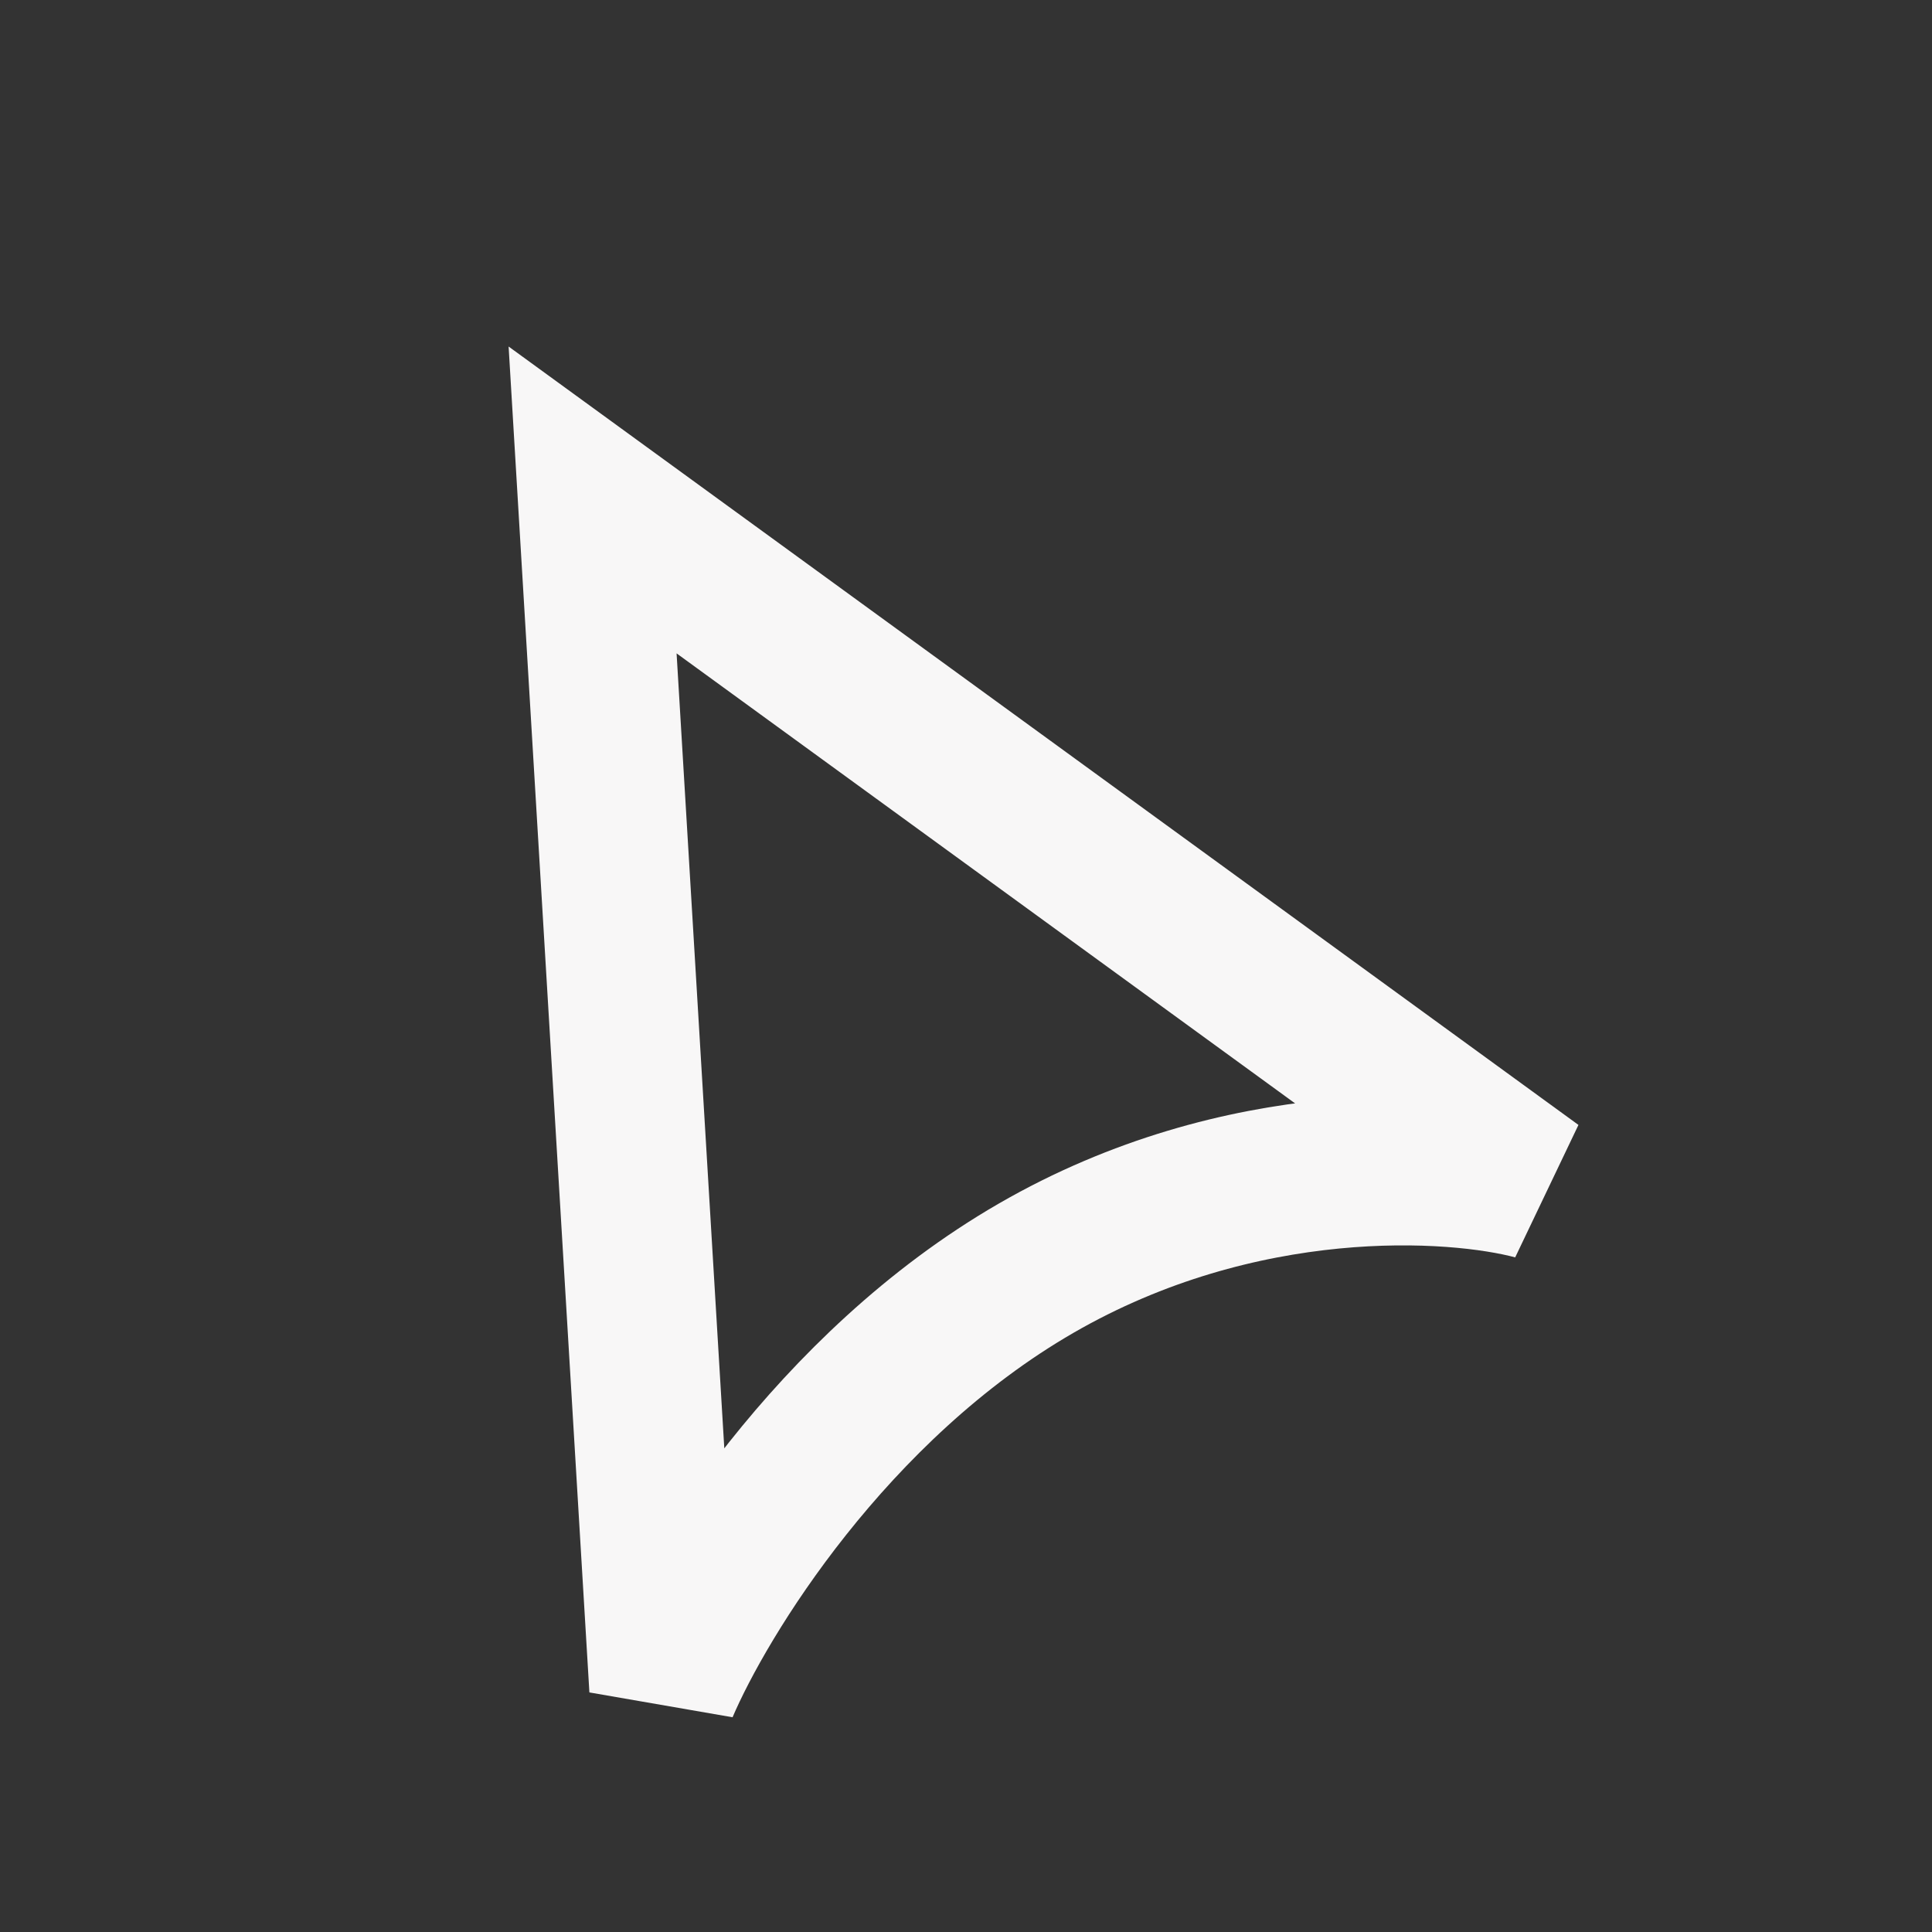 <svg width="22" height="22" viewBox="0 0 22 22" fill="none" xmlns="http://www.w3.org/2000/svg">
<rect x="0" y="0" width="22" height="22" fill="#333333" stroke="none"/>
<path d="M7.56 19.221L6.748 5.693L17.474 13.497C16.554 13.25 14.131 13.094 11.799 14.441C9.466 15.788 8.001 18.188 7.56 19.221Z" stroke="#F8F7F7" stroke-width="1.7"/>
</svg>
